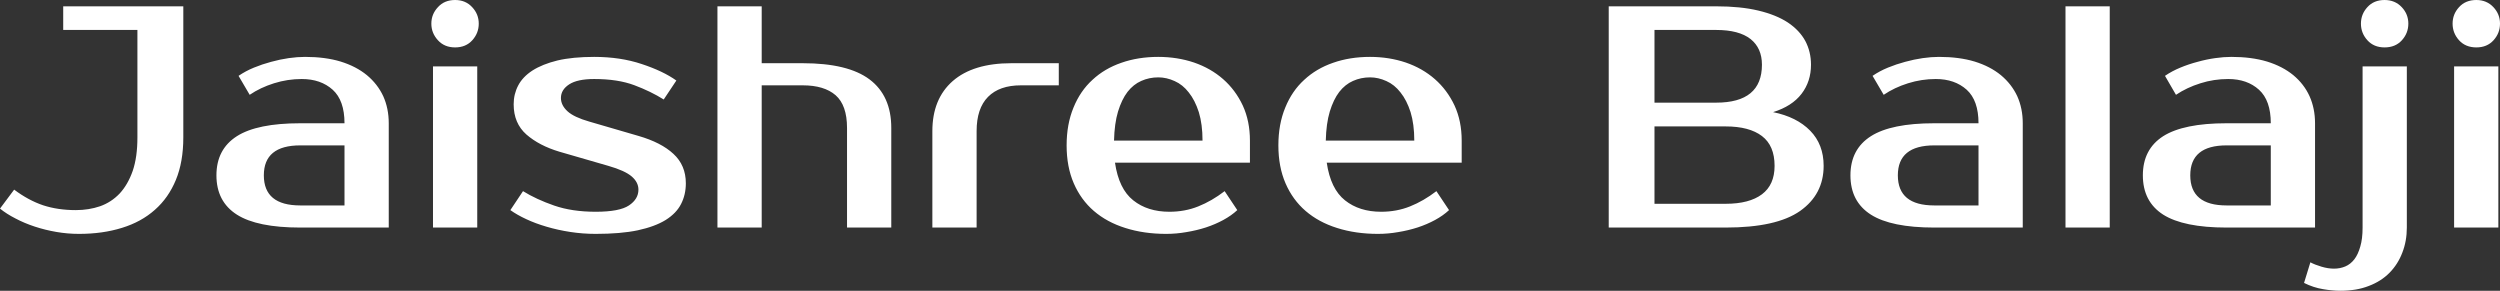 <?xml version="1.0" encoding="UTF-8" standalone="yes"?>
<svg xmlns="http://www.w3.org/2000/svg" width="100%" height="100%" viewBox="0 0 181.93 21.16" fill="#ffffff">
  <rect x="0" y="0" width="181.93" height="21.16" fill="#333333" stroke="none"/>
  <path d="M5.75 17.02L5.75 17.02Q4.92 17.02 4.11 16.88Q3.29 16.74 2.53 16.49Q1.77 16.24 1.13 15.90Q0.48 15.57 0 15.18L0 15.18L1.03 13.80Q2.07 14.58 3.14 14.94Q4.21 15.29 5.52 15.29L5.52 15.29Q6.46 15.29 7.28 15.01Q8.10 14.72 8.71 14.08Q9.31 13.43 9.66 12.43Q10.00 11.43 10.00 10.00L10.00 10.00L10.00 2.18L4.60 2.18L4.60 0.46L13.34 0.46L13.34 10.00Q13.34 11.78 12.80 13.09Q12.26 14.40 11.27 15.27Q10.28 16.15 8.88 16.58Q7.47 17.02 5.75 17.02ZM19.20 12.76L19.20 12.76Q19.20 14.95 21.85 14.95L21.85 14.95L25.07 14.95L25.07 10.58L21.85 10.58Q19.20 10.58 19.20 12.76ZM21.85 8.97L25.07 8.97Q25.07 7.31 24.21 6.53Q23.34 5.75 21.96 5.75L21.96 5.75Q20.93 5.75 19.94 6.06Q18.95 6.37 18.17 6.90L18.17 6.90L17.36 5.52Q17.87 5.17 18.48 4.92Q19.09 4.67 19.73 4.50Q20.38 4.32 21.01 4.23Q21.64 4.14 22.20 4.14L22.20 4.14Q23.67 4.14 24.79 4.48Q25.92 4.83 26.70 5.47Q27.48 6.12 27.89 7.00Q28.29 7.89 28.29 8.97L28.29 8.97L28.29 16.56L21.85 16.56Q18.72 16.56 17.24 15.62Q15.75 14.67 15.75 12.76L15.75 12.76Q15.75 10.86 17.24 9.91Q18.72 8.97 21.85 8.97L21.85 8.97ZM34.73 4.83L34.73 16.56L31.51 16.56L31.51 4.83L34.73 4.83ZM34.84 1.72L34.84 1.72Q34.84 2.41 34.37 2.93Q33.90 3.45 33.12 3.45L33.12 3.45Q32.34 3.45 31.87 2.93Q31.39 2.41 31.39 1.72L31.39 1.72Q31.39 1.03 31.87 0.52Q32.34 0 33.12 0L33.12 0Q33.88 0 34.36 0.52Q34.84 1.03 34.84 1.72ZM40.82 7.13L40.82 7.13Q40.82 7.66 41.30 8.10Q41.77 8.53 42.89 8.85L42.89 8.85L46.46 9.89Q48.12 10.37 49.01 11.20Q49.91 12.03 49.91 13.34L49.91 13.34Q49.91 14.17 49.56 14.85Q49.22 15.52 48.44 16.01Q47.66 16.49 46.41 16.76Q45.17 17.02 43.35 17.02L43.35 17.02Q42.41 17.02 41.50 16.88Q40.59 16.74 39.78 16.50Q38.96 16.26 38.30 15.95Q37.63 15.64 37.14 15.29L37.14 15.29L38.06 13.91Q39.03 14.51 40.33 14.96Q41.63 15.41 43.35 15.41L43.35 15.41Q45.08 15.41 45.77 14.95Q46.46 14.49 46.46 13.80L46.46 13.80Q46.46 13.27 45.98 12.85Q45.49 12.42 44.27 12.07L44.27 12.07L40.71 11.04Q39.24 10.60 38.31 9.79Q37.38 8.97 37.38 7.59L37.38 7.59Q37.38 6.85 37.71 6.22Q38.04 5.59 38.75 5.13Q39.47 4.67 40.57 4.40Q41.68 4.14 43.24 4.14L43.24 4.14Q45.15 4.14 46.70 4.66Q48.25 5.17 49.22 5.86L49.22 5.86L48.30 7.24Q47.36 6.65 46.16 6.20Q44.96 5.75 43.24 5.75L43.24 5.75Q42.02 5.75 41.42 6.14Q40.82 6.53 40.82 7.13ZM64.86 9.31L64.86 16.56L61.64 16.56L61.64 9.31Q61.64 7.66 60.81 6.93Q59.98 6.21 58.42 6.21L58.42 6.21L55.43 6.21L55.43 16.56L52.21 16.56L52.21 0.46L55.43 0.46L55.43 4.60L58.42 4.60Q61.71 4.60 63.28 5.78Q64.86 6.97 64.86 9.31L64.86 9.31ZM77.05 4.60L77.05 6.21L74.29 6.21Q72.73 6.21 71.90 7.05Q71.07 7.89 71.07 9.54L71.07 9.54L71.07 16.56L67.85 16.56L67.85 9.54Q67.85 7.20 69.33 5.90Q70.82 4.60 73.60 4.60L73.60 4.60L77.05 4.60ZM85.10 15.41L85.10 15.41Q86.23 15.41 87.20 15.02Q88.18 14.63 89.12 13.91L89.12 13.91L90.04 15.29Q89.61 15.69 89.02 16.01Q88.43 16.33 87.76 16.55Q87.08 16.77 86.34 16.89Q85.61 17.02 84.87 17.02L84.87 17.02Q83.24 17.02 81.89 16.59Q80.55 16.17 79.60 15.35Q78.66 14.54 78.14 13.34Q77.62 12.14 77.62 10.58L77.62 10.58Q77.62 9.04 78.12 7.83Q78.61 6.62 79.50 5.81Q80.38 4.99 81.60 4.57Q82.82 4.14 84.29 4.14L84.29 4.14Q85.67 4.14 86.89 4.55Q88.11 4.97 89.01 5.76Q89.91 6.55 90.44 7.68Q90.96 8.81 90.96 10.23L90.96 10.23L90.96 11.84L81.14 11.84Q81.42 13.75 82.47 14.58Q83.51 15.41 85.10 15.41ZM84.29 5.63L84.29 5.63Q83.63 5.63 83.05 5.89Q82.48 6.14 82.05 6.69Q81.63 7.24 81.36 8.12Q81.10 8.99 81.07 10.23L81.07 10.23L87.51 10.23Q87.51 9.04 87.24 8.16Q86.96 7.29 86.51 6.73Q86.07 6.16 85.48 5.90Q84.89 5.63 84.29 5.63ZM100.51 15.41L100.51 15.41Q101.64 15.41 102.61 15.02Q103.59 14.63 104.53 13.91L104.53 13.91L105.45 15.29Q105.02 15.69 104.43 16.01Q103.84 16.33 103.17 16.55Q102.49 16.77 101.75 16.89Q101.02 17.02 100.28 17.02L100.28 17.02Q98.65 17.02 97.30 16.59Q95.96 16.17 95.01 15.35Q94.07 14.54 93.55 13.34Q93.03 12.14 93.03 10.58L93.03 10.58Q93.03 9.04 93.53 7.83Q94.02 6.62 94.91 5.81Q95.79 4.99 97.01 4.57Q98.23 4.14 99.70 4.14L99.70 4.14Q101.08 4.14 102.30 4.55Q103.52 4.97 104.42 5.76Q105.32 6.55 105.85 7.68Q106.37 8.81 106.37 10.23L106.37 10.23L106.37 11.84L96.55 11.84Q96.83 13.75 97.88 14.58Q98.92 15.41 100.51 15.41ZM99.70 5.63L99.70 5.63Q99.04 5.63 98.46 5.89Q97.89 6.14 97.46 6.69Q97.04 7.24 96.77 8.12Q96.51 8.99 96.48 10.23L96.48 10.23L102.92 10.23Q102.92 9.04 102.65 8.16Q102.37 7.29 101.92 6.73Q101.48 6.16 100.89 5.90Q100.30 5.63 99.70 5.63ZM117.07 16.56L117.07 0.46L124.89 0.46Q126.66 0.46 127.96 0.77Q129.26 1.08 130.11 1.64Q130.96 2.21 131.38 2.99Q131.79 3.77 131.79 4.71L131.79 4.71Q131.79 5.93 131.10 6.83Q130.41 7.73 129.03 8.16L129.03 8.16Q130.75 8.51 131.73 9.51Q132.71 10.51 132.71 12.07L132.71 12.07Q132.71 14.14 131.00 15.35Q129.28 16.56 125.58 16.56L125.58 16.56L117.07 16.56ZM125.58 9.20L120.40 9.20L120.40 14.83L125.58 14.83Q127.30 14.83 128.22 14.14Q129.14 13.45 129.14 12.07L129.14 12.07Q129.14 10.60 128.22 9.90Q127.30 9.20 125.58 9.20L125.58 9.20ZM120.40 7.47L124.89 7.47Q128.22 7.47 128.22 4.71L128.22 4.71Q128.22 3.50 127.39 2.84Q126.55 2.18 124.89 2.18L124.89 2.18L120.40 2.18L120.40 7.47ZM138.11 12.76L138.11 12.76Q138.11 14.95 140.76 14.95L140.76 14.95L143.98 14.95L143.98 10.58L140.76 10.58Q138.11 10.58 138.11 12.76ZM140.76 8.97L143.98 8.97Q143.98 7.31 143.12 6.53Q142.25 5.75 140.87 5.75L140.87 5.75Q139.84 5.75 138.85 6.06Q137.86 6.37 137.08 6.90L137.08 6.90L136.27 5.52Q136.78 5.17 137.39 4.92Q138.00 4.67 138.64 4.50Q139.29 4.32 139.92 4.23Q140.55 4.14 141.10 4.14L141.10 4.14Q142.58 4.14 143.70 4.48Q144.83 4.83 145.61 5.47Q146.39 6.12 146.80 7.00Q147.20 7.89 147.20 8.97L147.20 8.97L147.20 16.56L140.76 16.56Q137.63 16.56 136.15 15.62Q134.66 14.67 134.66 12.76L134.66 12.76Q134.66 10.86 136.15 9.91Q137.63 8.97 140.76 8.97L140.76 8.97ZM153.53 0.46L153.53 16.56L150.31 16.56L150.31 0.46L153.53 0.46ZM159.39 12.76L159.39 12.76Q159.39 14.95 162.03 14.95L162.03 14.95L165.25 14.95L165.25 10.58L162.03 10.58Q159.39 10.58 159.39 12.76ZM162.03 8.97L165.25 8.97Q165.25 7.31 164.39 6.53Q163.53 5.75 162.15 5.75L162.15 5.75Q161.11 5.75 160.13 6.06Q159.14 6.37 158.35 6.90L158.35 6.90L157.55 5.52Q158.06 5.17 158.67 4.92Q159.27 4.67 159.92 4.50Q160.56 4.32 161.20 4.23Q161.83 4.14 162.38 4.14L162.38 4.14Q163.85 4.14 164.98 4.48Q166.11 4.83 166.89 5.47Q167.67 6.12 168.07 7.00Q168.47 7.89 168.47 8.97L168.47 8.97L168.47 16.56L162.03 16.56Q158.91 16.56 157.42 15.62Q155.94 14.67 155.94 12.76L155.94 12.76Q155.94 10.86 157.42 9.91Q158.91 8.97 162.03 8.97L162.03 8.97ZM175.15 4.83L175.15 16.56Q175.15 17.55 174.82 18.39Q174.50 19.23 173.89 19.85Q173.28 20.47 172.38 20.81Q171.49 21.16 170.31 21.16L170.31 21.16Q169.72 21.16 169.04 21.04Q168.36 20.93 167.67 20.59L167.67 20.59L168.13 19.09Q168.47 19.27 168.95 19.41Q169.42 19.55 169.85 19.55L169.85 19.55Q170.29 19.55 170.67 19.39Q171.05 19.23 171.33 18.87Q171.60 18.52 171.76 17.95Q171.93 17.39 171.93 16.56L171.93 16.56L171.93 4.83L175.15 4.83ZM175.26 1.72L175.26 1.72Q175.26 2.41 174.79 2.93Q174.32 3.45 173.53 3.45L173.53 3.45Q172.75 3.45 172.28 2.93Q171.81 2.41 171.81 1.72L171.81 1.72Q171.81 1.03 172.28 0.52Q172.75 0 173.53 0L173.53 0Q174.29 0 174.78 0.52Q175.26 1.03 175.26 1.72ZM181.81 4.83L181.81 16.56L178.59 16.56L178.59 4.83L181.81 4.83ZM181.93 1.72L181.93 1.72Q181.93 2.41 181.46 2.93Q180.99 3.45 180.21 3.45L180.21 3.45Q179.42 3.45 178.95 2.93Q178.48 2.41 178.48 1.72L178.48 1.72Q178.48 1.03 178.95 0.52Q179.42 0 180.21 0L180.21 0Q180.96 0 181.45 0.52Q181.93 1.03 181.93 1.72Z" preserveAspectRatio="none"/>
</svg>